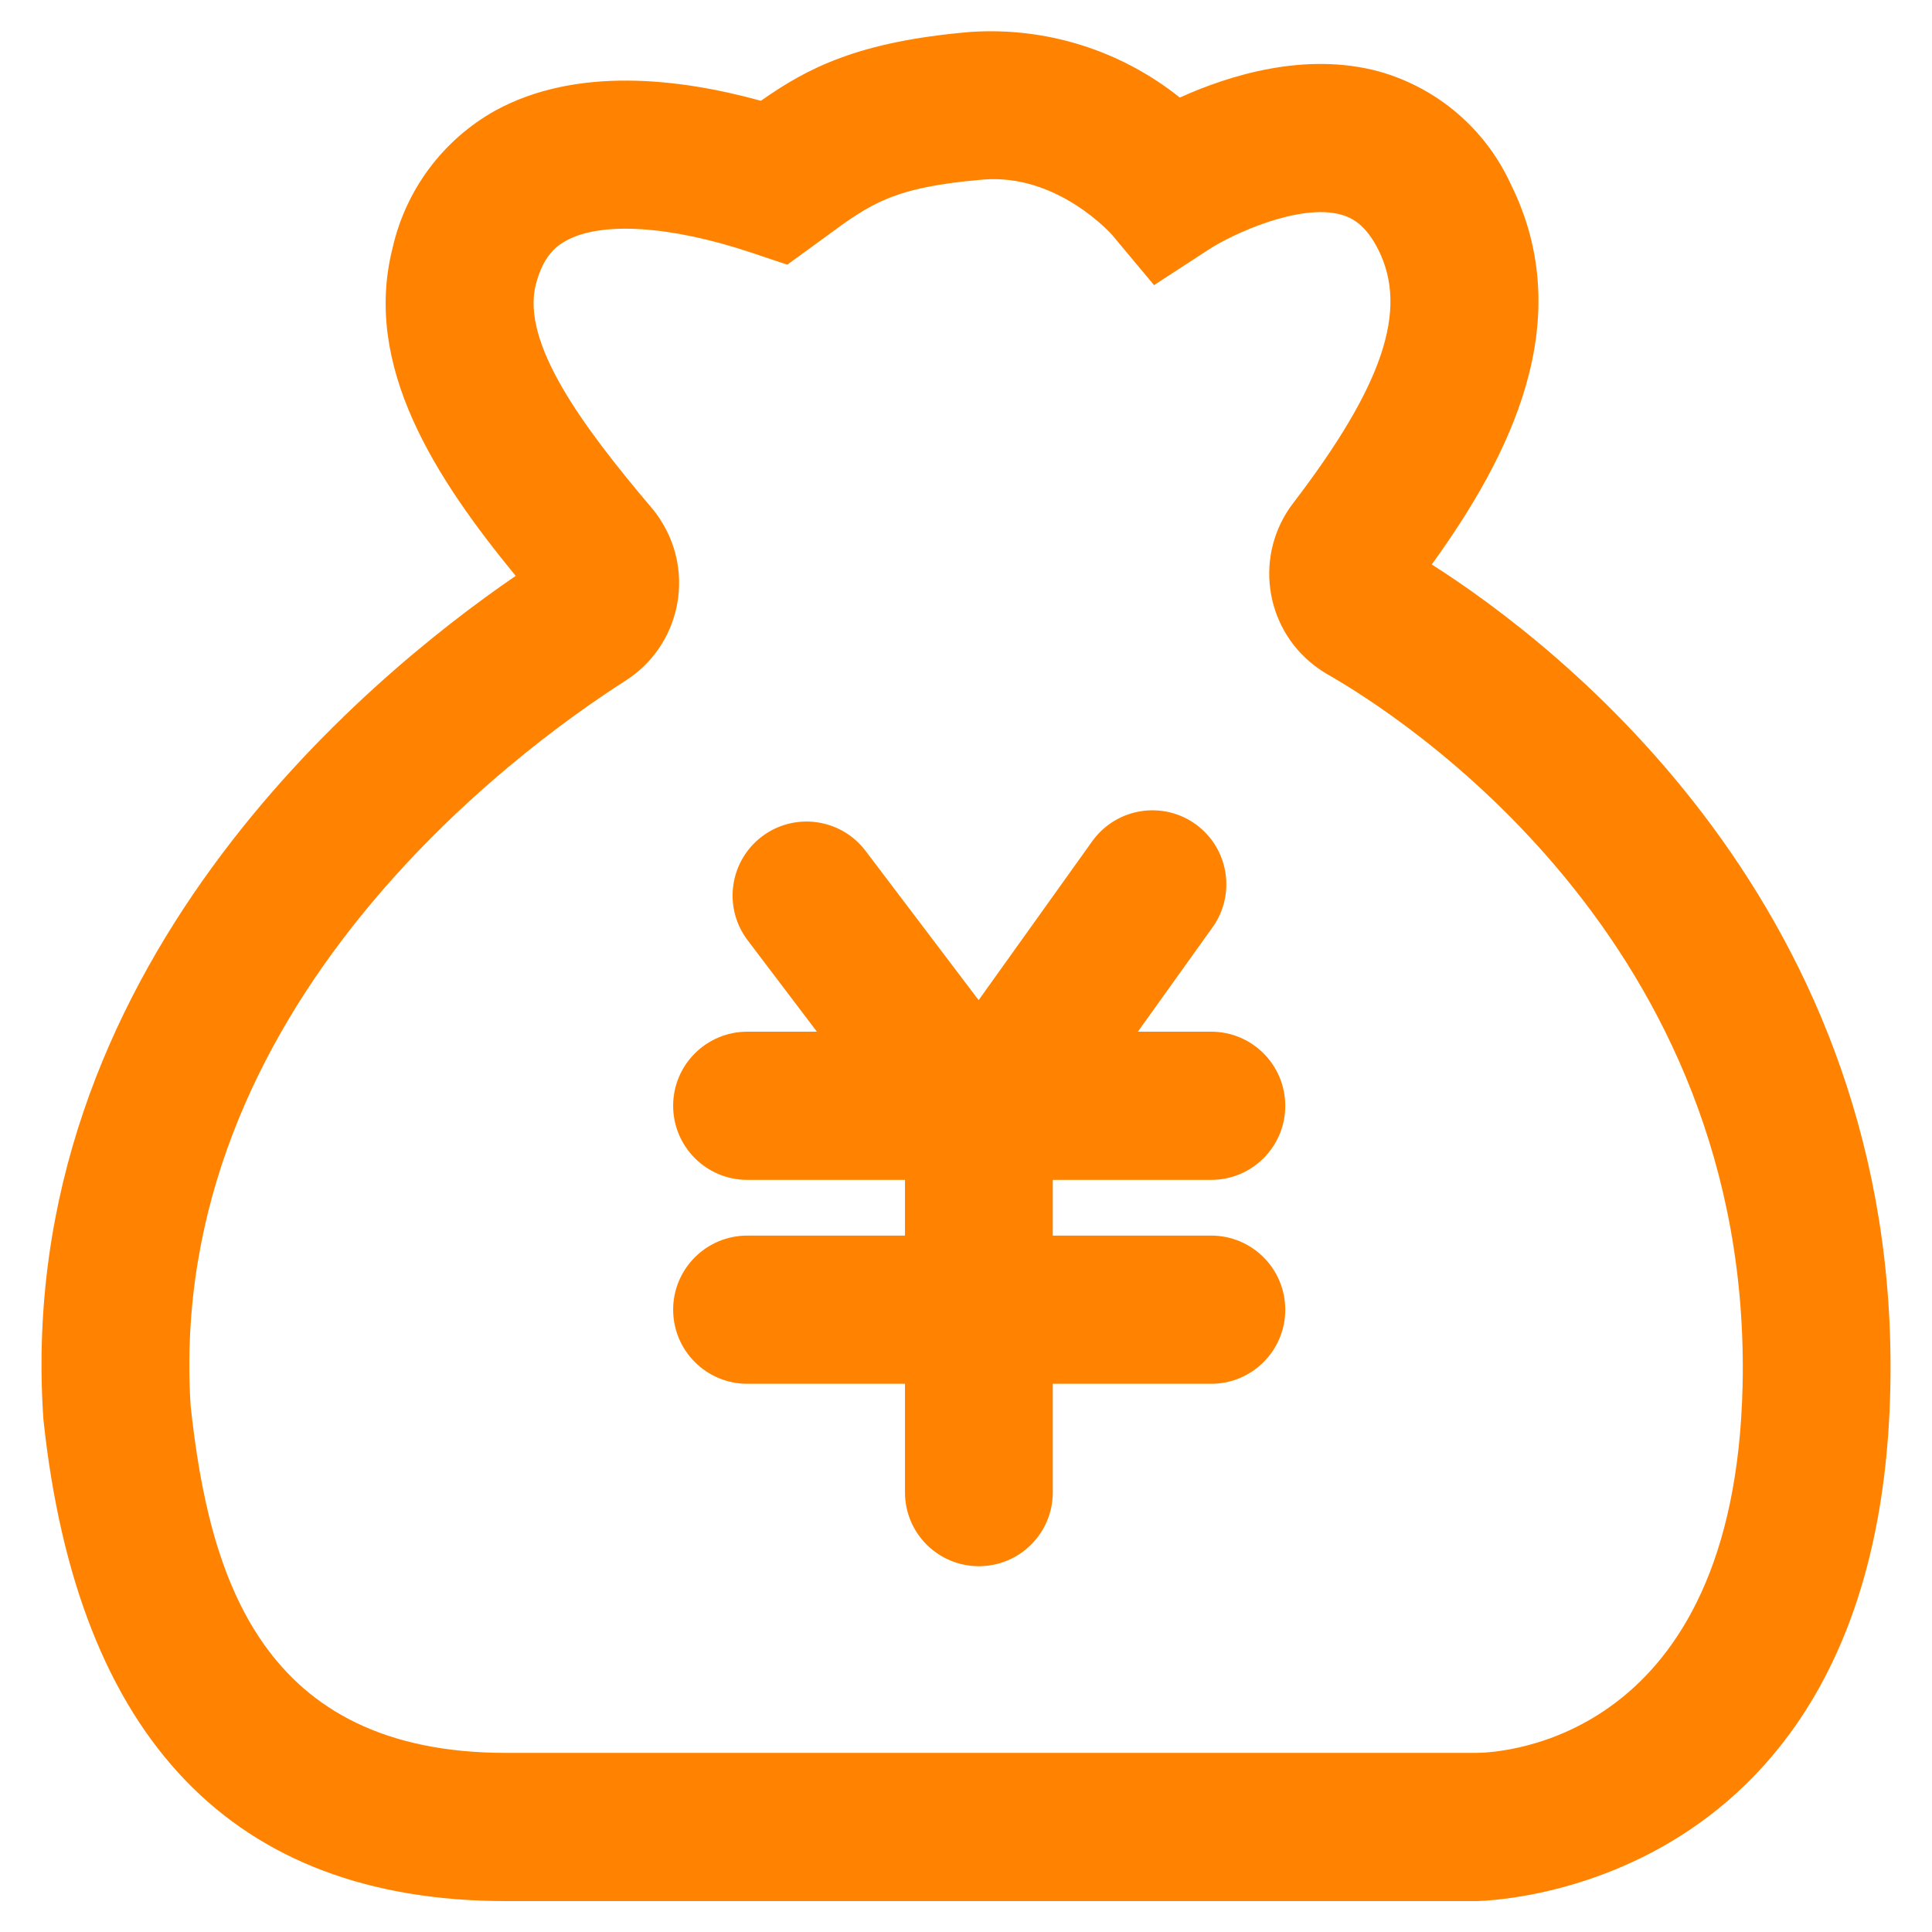 <?xml version="1.0" encoding="UTF-8"?>
<svg width="24px" height="24px" viewBox="0 0 24 24" version="1.1" xmlns="http://www.w3.org/2000/svg" xmlns:xlink="http://www.w3.org/1999/xlink">
    <!-- Generator: Sketch 62 (91390) - https://sketch.com -->
    <title>钱袋</title>
    <desc>Created with Sketch.</desc>
    <g id="页面-1" stroke="none" stroke-width="1" fill="none" fill-rule="evenodd">
        <g id="工具官网交互汇总" transform="translate(-450, -1177)" fill="#FF8300" fill-rule="nonzero">
            <g id="钱袋" transform="translate(450, 1177)">
                <path d="M17.786,7.012 C18.756,5.67 19.613,3.984 18.765,2.283 L18.765,2.283 C18.452,1.602 17.856,1.093 17.135,0.889 C16.216,0.638 15.265,0.936 14.656,1.212 L14.656,1.212 C13.921,0.624 12.992,0.333 12.053,0.397 C10.654,0.516 10.028,0.848 9.452,1.252 C8.431,0.97 7.157,0.825 6.154,1.373 L6.154,1.373 C5.505,1.735 5.041,2.356 4.877,3.08 C4.502,4.552 5.412,5.941 6.406,7.154 C4.535,8.436 0.175,12.045 0.537,17.602 L0.54,17.64 C0.964,21.605 2.898,23.616 6.287,23.616 L18.335,23.616 C18.383,23.614 23.341,23.581 23.482,17.256 C23.615,11.28 19.354,8.01 17.786,7.012 L17.786,7.012 Z M18.342,21.775 L6.287,21.775 C3.249,21.775 2.598,19.599 2.368,17.463 C2.056,12.507 6.423,9.317 7.77,8.456 L7.77,8.456 C8.442,8.028 8.638,7.136 8.209,6.465 C8.175,6.41 8.137,6.359 8.095,6.309 C7.239,5.299 6.472,4.263 6.656,3.536 C6.746,3.185 6.905,3.059 7.034,2.989 C7.473,2.748 8.333,2.804 9.332,3.138 L9.78,3.288 L10.258,2.94 C10.815,2.53 11.095,2.326 12.209,2.231 C13.14,2.152 13.813,2.916 13.814,2.917 L14.336,3.542 L15.018,3.098 C15.316,2.904 16.141,2.526 16.655,2.665 C16.789,2.702 16.964,2.785 17.124,3.106 C17.496,3.852 17.179,4.792 16.065,6.249 L16.065,6.249 C15.58,6.881 15.699,7.786 16.331,8.27 C16.382,8.309 16.436,8.345 16.491,8.377 C17.374,8.88 21.771,11.674 21.647,17.215 C21.548,21.613 18.668,21.772 18.342,21.775 L18.342,21.775 Z M15.046,14.657 L15.046,14.657 C15.554,14.657 15.966,14.245 15.966,13.737 C15.966,13.228 15.554,12.816 15.046,12.816 L14.135,12.816 L15.056,11.529 L15.056,11.529 C15.356,11.12 15.268,10.545 14.86,10.244 C14.451,9.944 13.876,10.032 13.575,10.441 C13.572,10.446 13.568,10.451 13.564,10.456 L12.157,12.424 L10.751,10.568 L10.751,10.568 C10.443,10.164 9.867,10.086 9.463,10.393 C9.059,10.701 8.981,11.277 9.288,11.681 L10.148,12.816 L9.283,12.816 L9.283,12.816 C8.775,12.816 8.362,13.228 8.362,13.736 C8.362,14.245 8.775,14.657 9.283,14.657 L11.242,14.657 L11.242,15.349 L9.283,15.349 L9.283,15.349 C8.775,15.349 8.362,15.761 8.362,16.269 C8.362,16.778 8.775,17.19 9.283,17.19 L11.242,17.19 L11.242,18.539 L11.242,18.539 C11.242,19.046 11.653,19.456 12.16,19.456 C12.667,19.456 13.078,19.046 13.078,18.539 L13.078,17.19 L15.046,17.19 L15.046,17.19 C15.554,17.19 15.966,16.778 15.966,16.27 C15.966,15.761 15.554,15.349 15.046,15.349 L13.078,15.349 L13.078,14.657 L15.046,14.657 L15.046,14.657 Z" id="形状"></path>
            </g>
        </g>
    </g>
</svg>